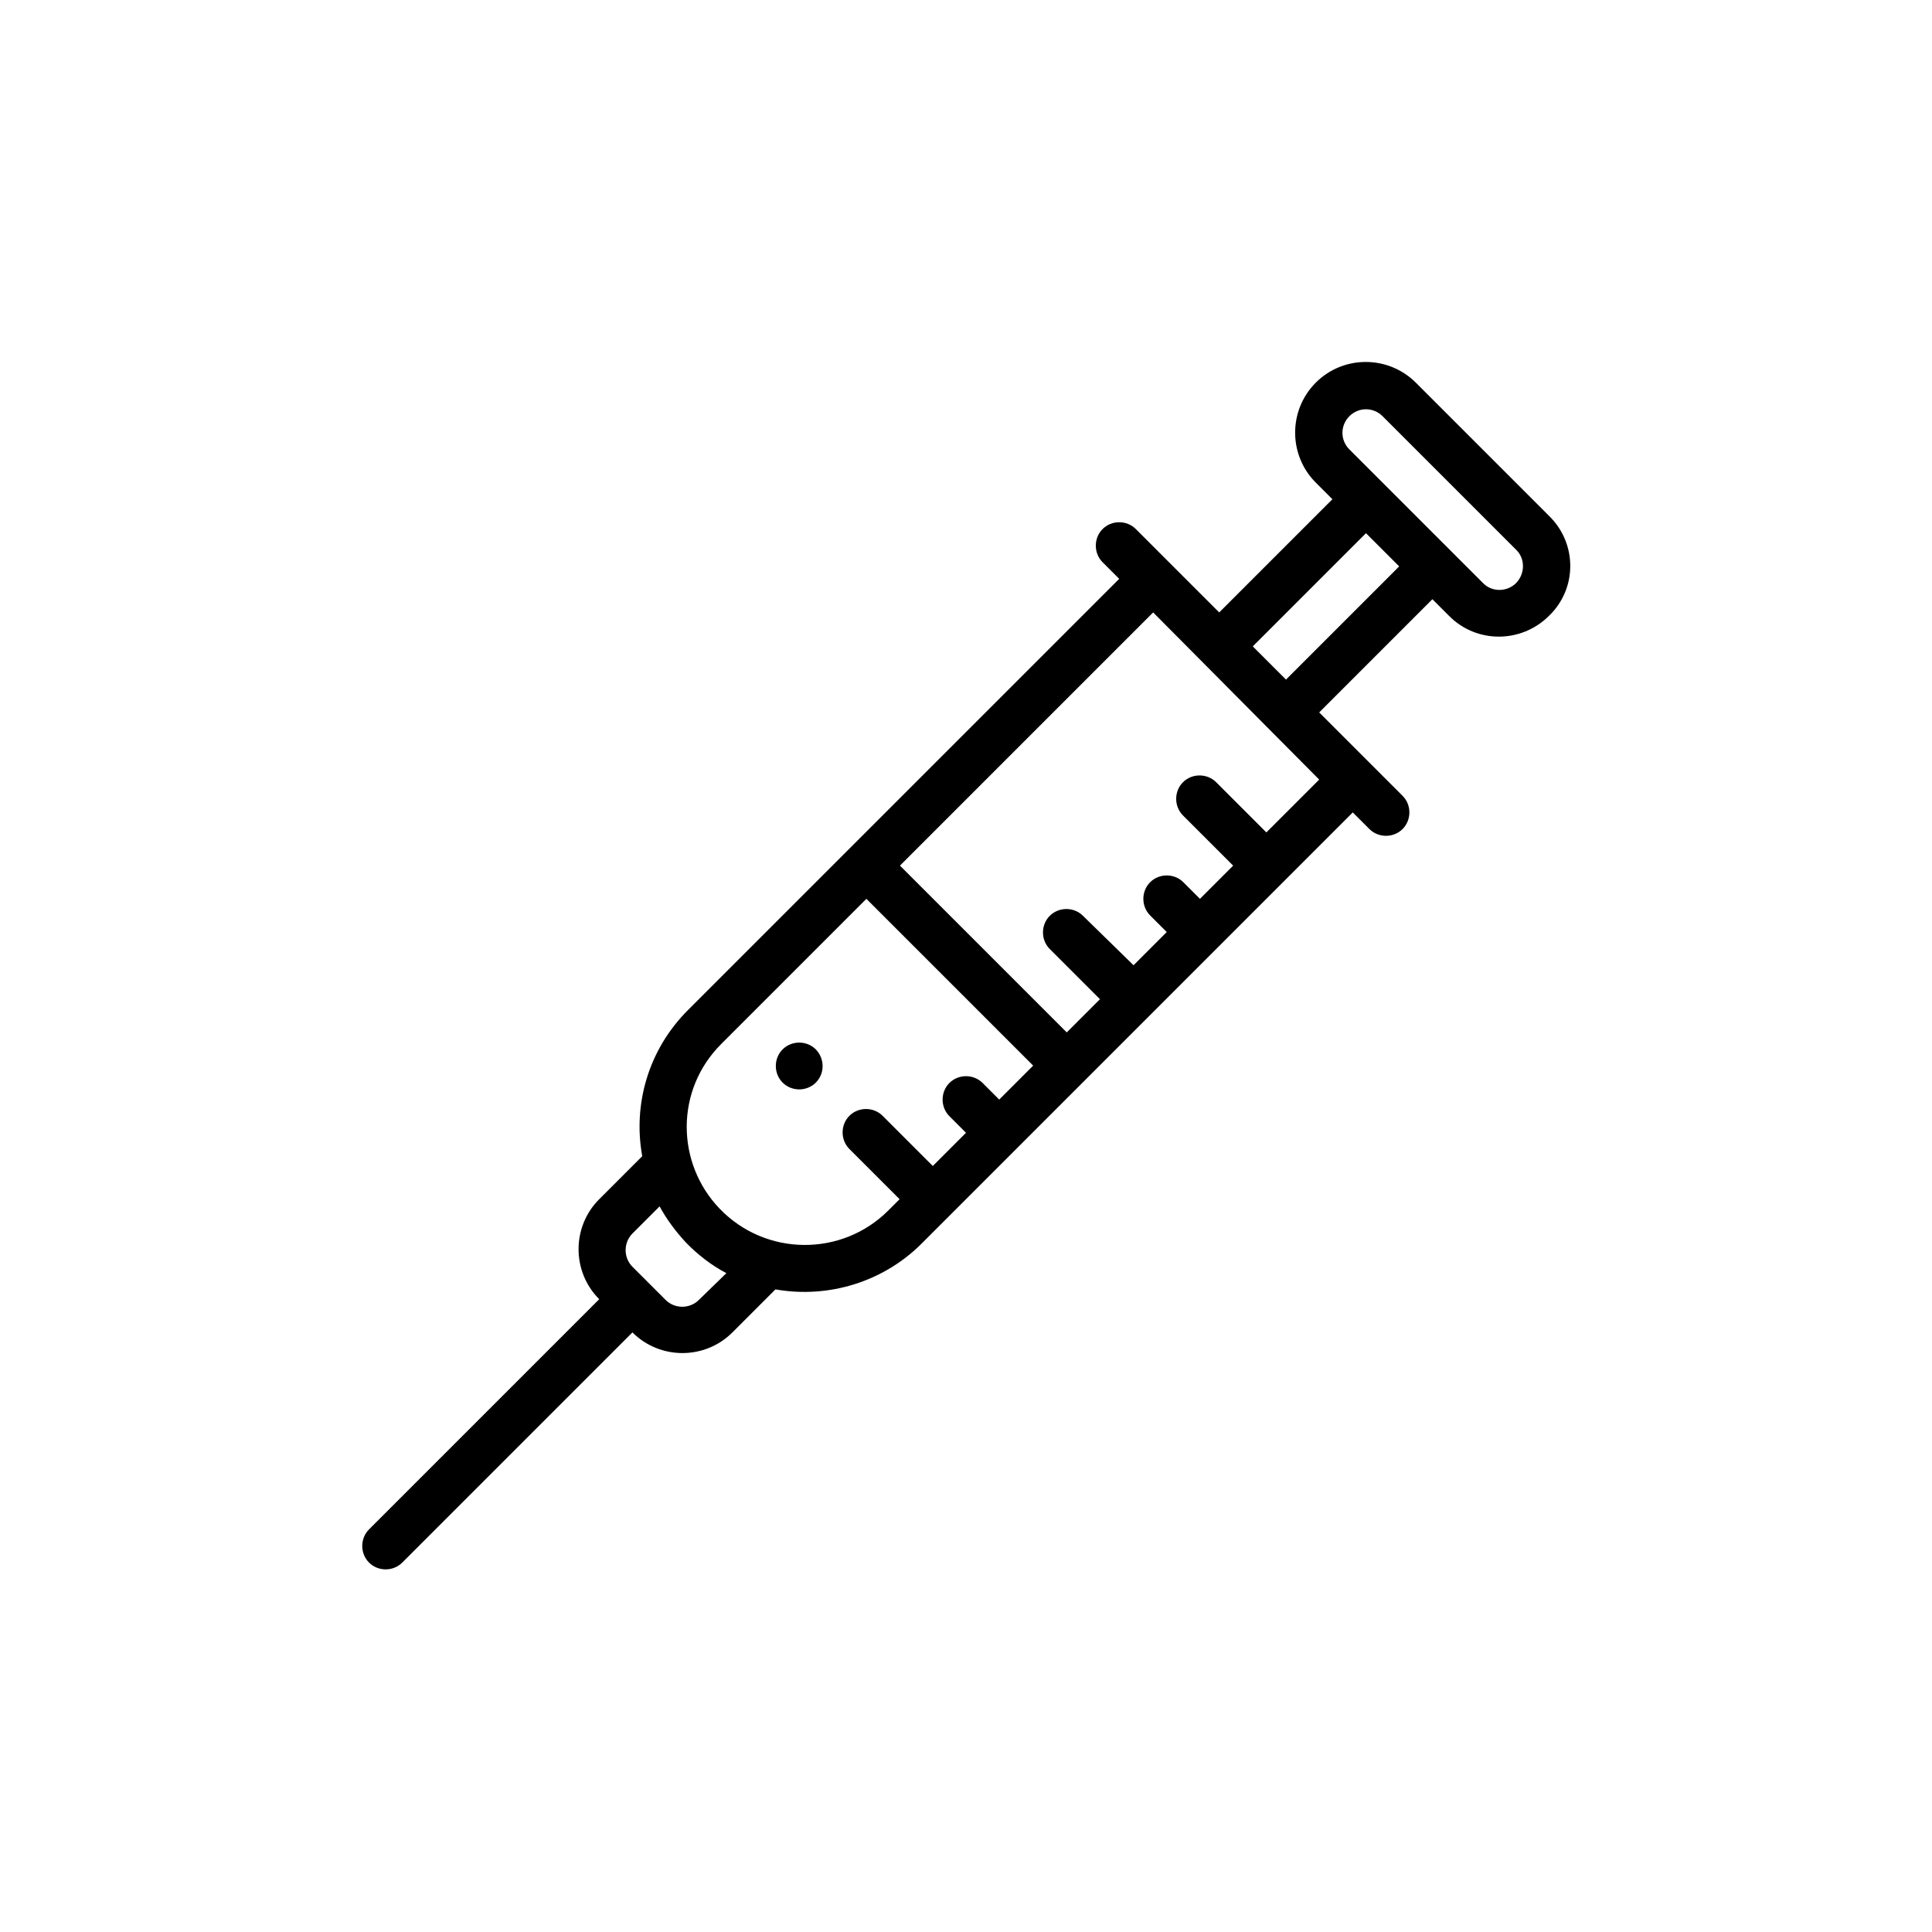 <?xml version="1.0" encoding="utf-8"?>
<!-- Generator: Adobe Illustrator 24.0.1, SVG Export Plug-In . SVG Version: 6.00 Build 0)  -->
<svg version="1.1" id="Capa_1" xmlns="http://www.w3.org/2000/svg" xmlns:xlink="http://www.w3.org/1999/xlink" x="0px" y="0px"
	 viewBox="0 0 512 512" style="enable-background:new 0 0 512 512;" xml:space="preserve">
<style type="text/css">
	.st0{fill:#000000;}
</style>
<g>
	<g>
		<g>
			<path class="st0" d="M216.2,278.1c-2.4-2.4-6.4-2.4-8.8,0c-2.4,2.4-2.4,6.4,0,8.8s6.4,2.4,8.8,0S218.6,280.6,216.2,278.1z"/>
		</g>
	</g>
	<g>
		<g>
			<path class="st0" d="M410.6,136.8l-35.4-35.4c-7.2-7.2-19.1-7.4-26.5,0c-7.3,7.3-7.3,19.2,0,26.5l4.4,4.4l-30,30
				c-2-2-20.1-20.1-22.1-22.1c-2.4-2.4-6.4-2.4-8.8,0s-2.4,6.4,0,8.8l4.4,4.4c-2.2,2.2-106.4,106.4-114.3,114.3
				c-10.5,10.5-14.6,25-12.1,38.7l-11.4,11.4c-7.3,7.3-7.3,19.2,0,26.5l-61,61c-2.4,2.4-2.4,6.4,0,8.8s6.4,2.4,8.8,0l61-61
				c7.3,7.3,19.2,7.3,26.5,0l11.4-11.4c14.2,2.5,28.7-2.1,38.7-12.1c24.7-24.7,89.2-89.2,114.3-114.3l4.4,4.4c2.4,2.4,6.4,2.4,8.8,0
				s2.4-6.4,0-8.8c-2-2-20-20-22.1-22.1l30-30l4.4,4.4c7.3,7.4,19.2,7.3,26.5,0C418,156,418,144.1,410.6,136.8z M185.2,344.5
				c-2.4,2.4-6.4,2.4-8.8,0c-10.8-10.8-8.2-8.2-8.8-8.8c-2.4-2.4-2.4-6.4,0-8.8l7.2-7.2c1.9,3.5,4.3,6.7,7,9.6
				c3.1,3.2,6.7,6,10.7,8.1L185.2,344.5z M264.8,291.4l-4.4-4.4c-2.4-2.4-6.4-2.4-8.8,0c-2.4,2.4-2.4,6.4,0,8.8l4.4,4.4l-8.8,8.8
				l-13.3-13.3c-2.4-2.4-6.4-2.4-8.8,0c-2.4,2.4-2.4,6.4,0,8.8l13.3,13.3l-3,3c-12.3,12.3-32.5,12.2-44.7-0.5
				c-11.6-12.1-11.8-31.5,0.5-43.7l38.4-38.4l44.2,44.2L264.8,291.4z M349.6,206.6l-14,14l-13.3-13.3c-2.4-2.4-6.4-2.4-8.8,0
				s-2.4,6.4,0,8.8l13.3,13.3l-8.8,8.8l-4.4-4.4c-2.4-2.4-6.4-2.4-8.8,0s-2.4,6.4,0,8.8l4.4,4.4l-8.8,8.8L287,242.7
				c-2.4-2.4-6.4-2.4-8.8,0s-2.4,6.4,0,8.8l13.3,13.3l-8.8,8.8l-44.2-44.2l67.1-67.1L349.6,206.6z M340.8,180.1l-8.8-8.8l30-30
				l8.8,8.8L340.8,180.1z M401.8,154.5c-2.4,2.4-6.4,2.5-8.8,0c-3-3-30.6-30.6-35.4-35.4c-2.5-2.5-2.4-6.4,0-8.8
				c2.5-2.5,6.4-2.4,8.8,0l35.4,35.4C404.2,148,404.2,152,401.8,154.5z"/>
		</g>
	</g>
</g>
</svg>
